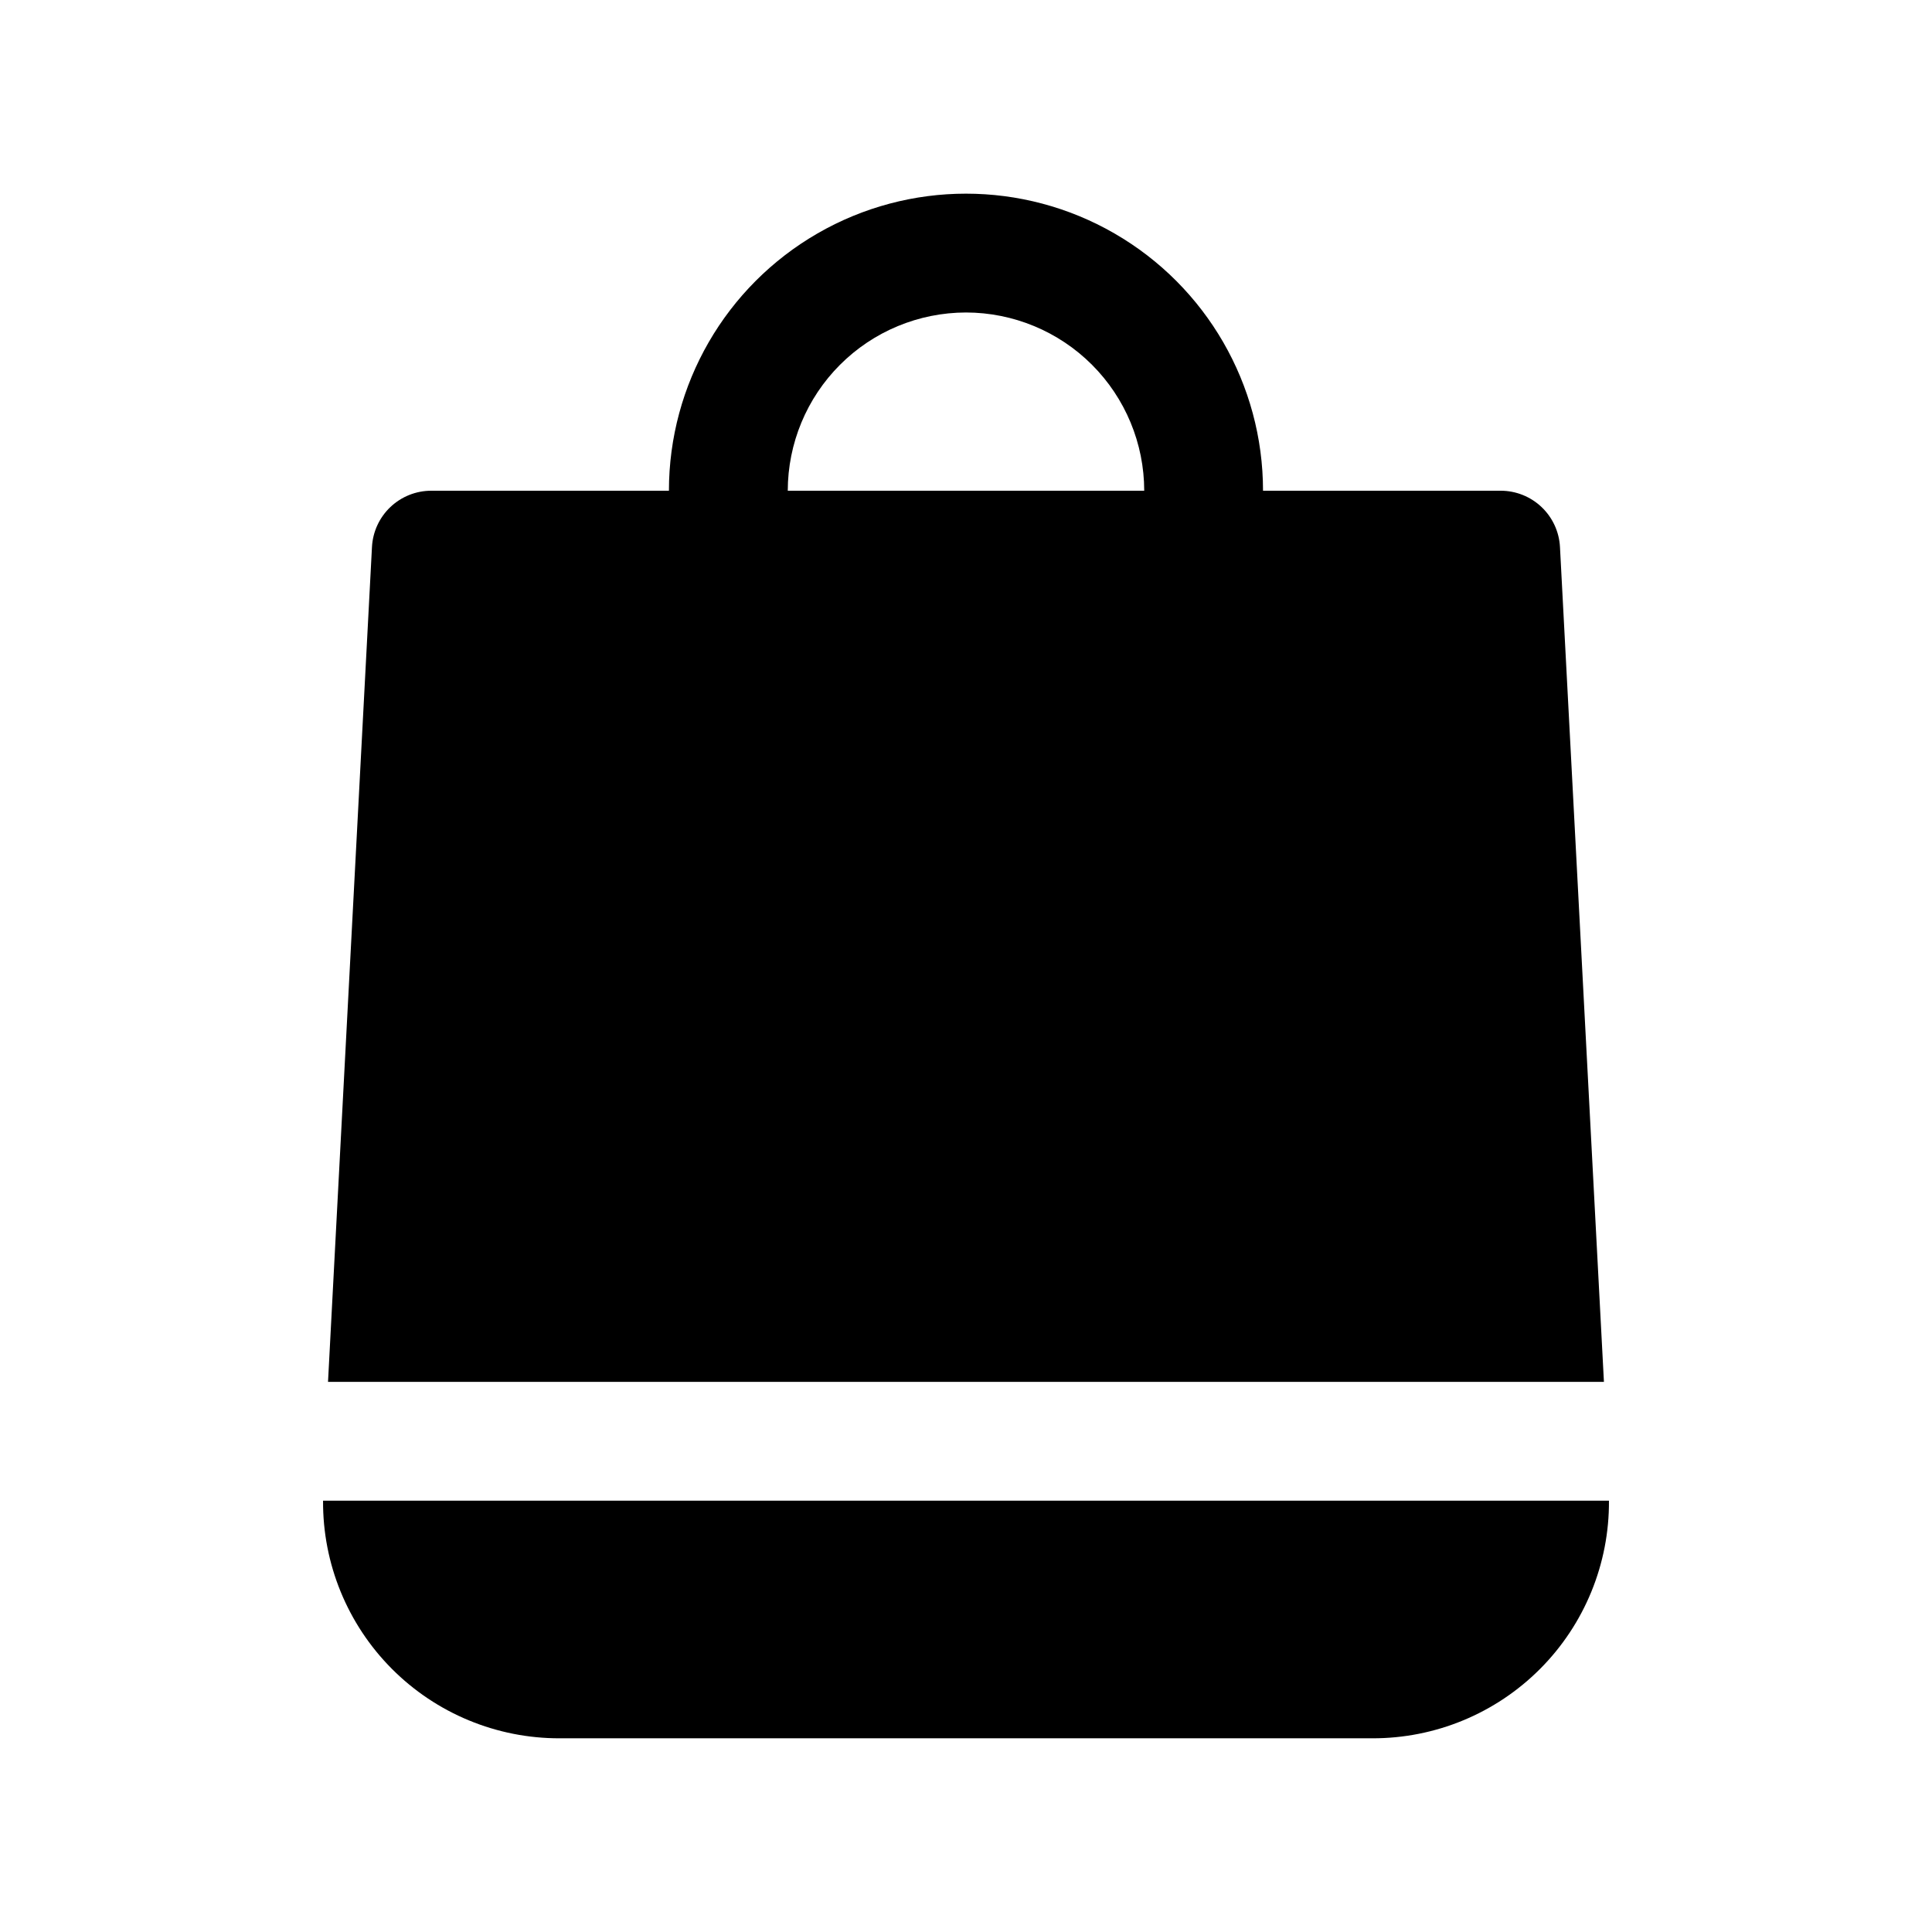 <?xml version="1.0" encoding="UTF-8"?>
<!-- Uploaded to: ICON Repo, www.iconrepo.com, Generator: ICON Repo Mixer Tools -->
<svg fill="#000000" width="800px" height="800px" version="1.1" viewBox="144 144 512 512" xmlns="http://www.w3.org/2000/svg">
 <path d="m557.41 288.96c-0.211-4.027-1.961-7.816-4.887-10.594-2.922-2.773-6.801-4.32-10.832-4.32h-62.977c0-28.125-15.004-54.113-39.359-68.176s-54.363-14.062-78.723 0c-24.355 14.062-39.359 40.051-39.359 68.176h-62.977c-4.031 0-7.906 1.547-10.832 4.32-2.926 2.777-4.676 6.566-4.887 10.594l-11.648 221.25h338.13zm-157.41-62.148c12.52 0.016 24.527 4.996 33.383 13.852 8.852 8.855 13.836 20.859 13.848 33.383h-94.465c0.016-12.523 4.996-24.527 13.852-33.383 8.852-8.855 20.859-13.836 33.383-13.852zm170.39 314.88c0.113 16.695-6.453 32.742-18.234 44.566-11.781 11.828-27.805 18.457-44.496 18.41h-215.31c-16.695 0.047-32.719-6.582-44.5-18.41-11.781-11.824-18.348-27.871-18.234-44.566h340.78z"/>
</svg>